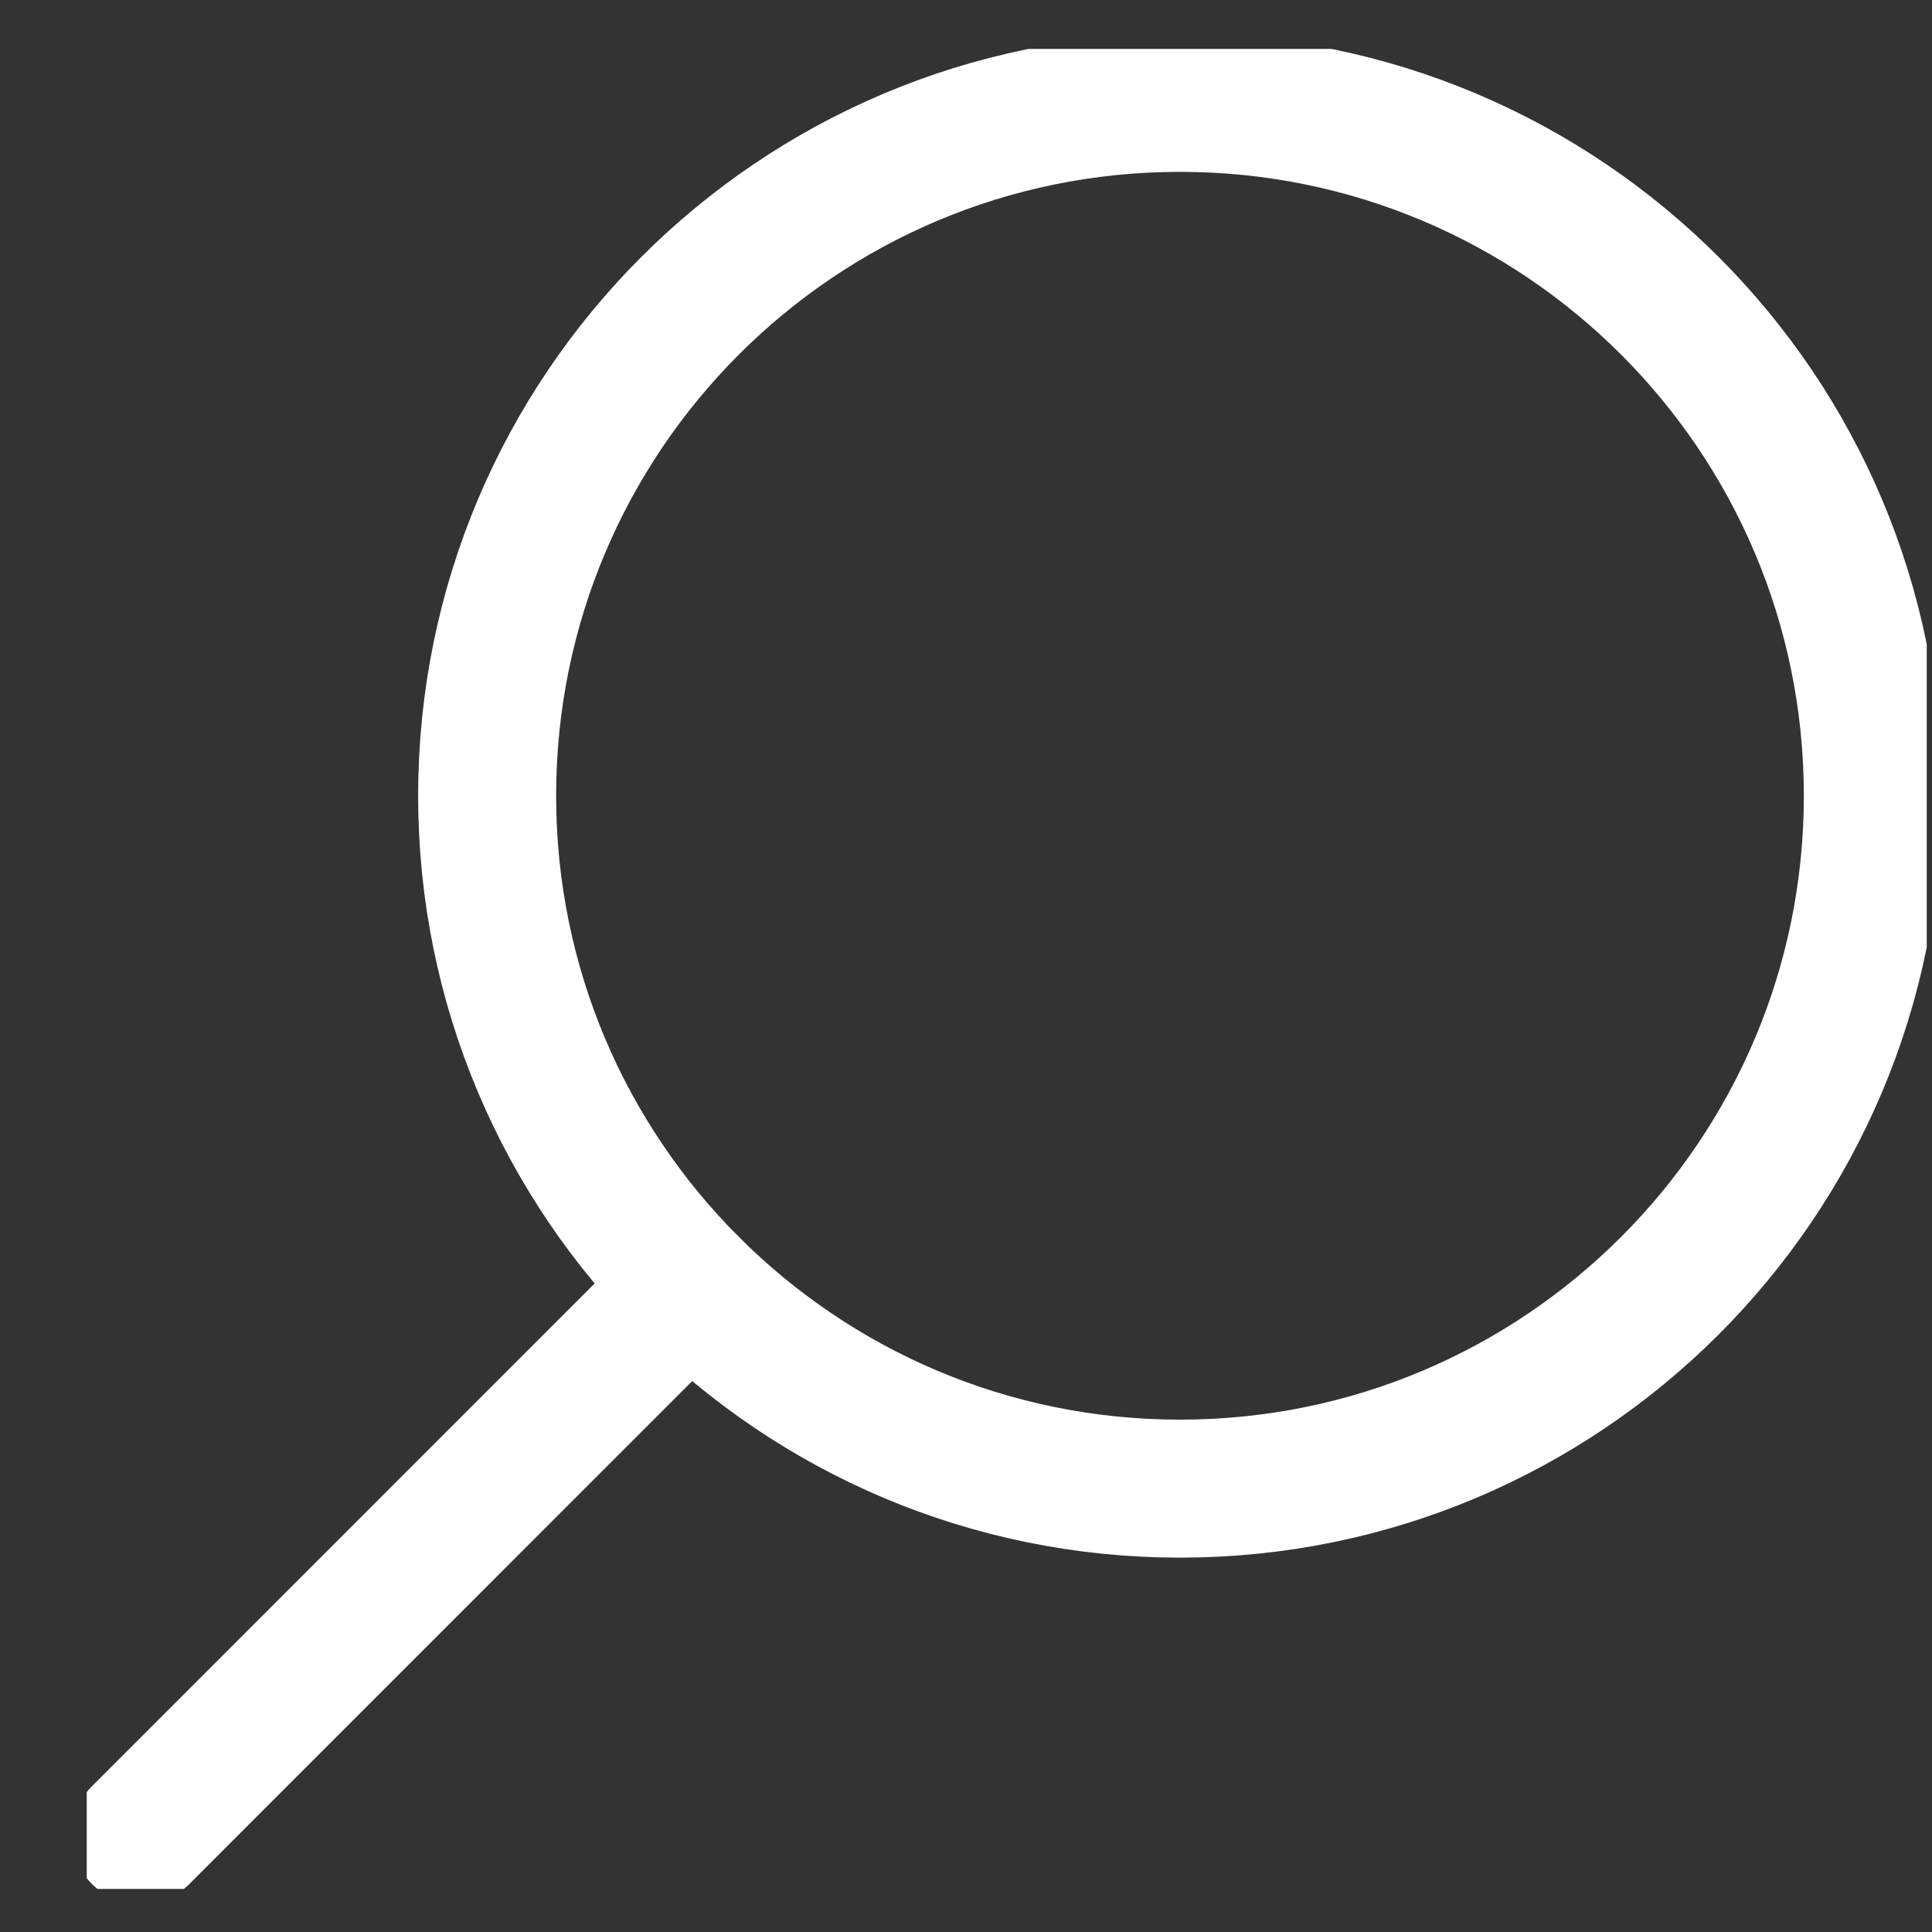 <svg width="21" height="21" viewBox="0 0 21 21" fill="none" xmlns="http://www.w3.org/2000/svg">
<rect x="0" y="0" width="21" height="21" fill="#333333" stroke="none"/>
<g clip-path="url(#clip0_50_8)">
<path d="M12.826 16.181C16.985 16.181 20.357 12.809 20.357 8.65C20.357 4.49 16.985 1.118 12.826 1.118C8.666 1.118 5.295 4.49 5.295 8.65C5.295 12.809 8.666 16.181 12.826 16.181Z" stroke="white" stroke-width="1.5" stroke-miterlimit="10" stroke-linecap="round" stroke-linejoin="round"/>
<path d="M1.529 19.947L7.501 13.974" stroke="white" stroke-width="1.5" stroke-miterlimit="10" stroke-linecap="round" stroke-linejoin="round"/>
</g>
<defs>
<clipPath id="clip0_50_8">
<rect width="20" height="20" fill="white" transform="translate(0.943 0.532)"/>
</clipPath>
</defs>
</svg>

